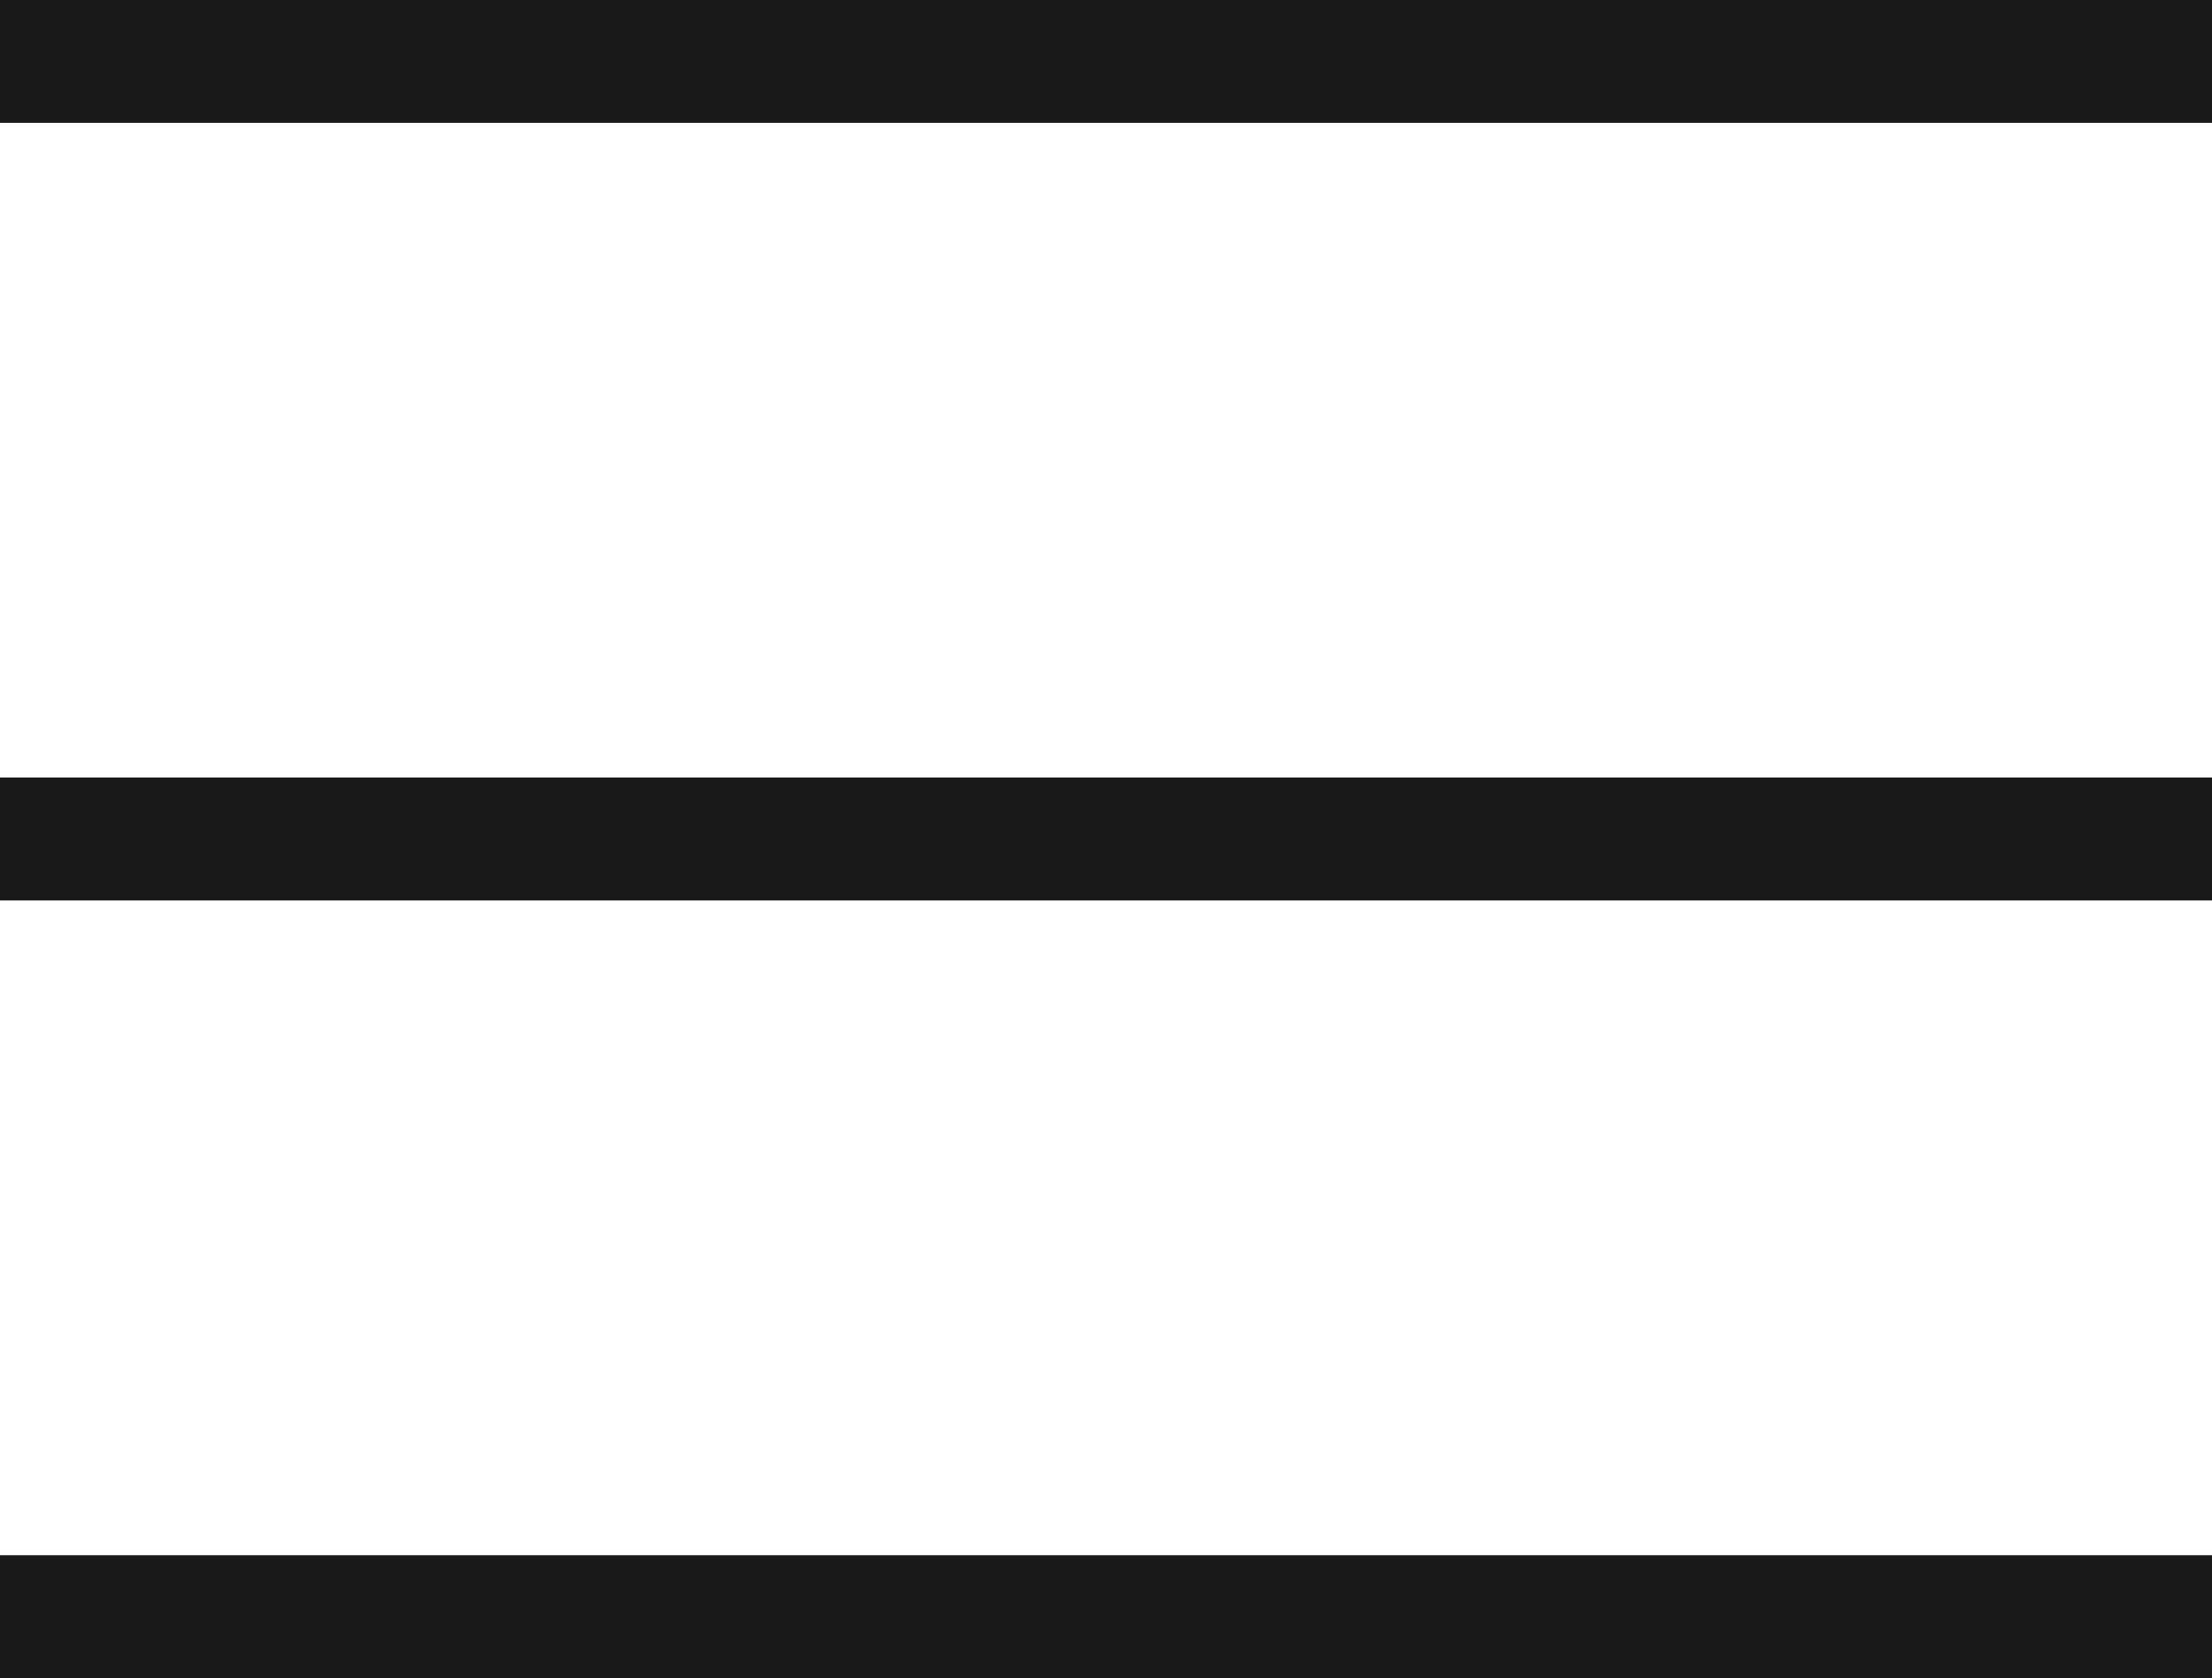 <svg xmlns="http://www.w3.org/2000/svg" width="18" height="13.659" viewBox="0 0 18 13.659">
  <defs>
    <style>
      .cls-1 {
        fill: none;
        stroke: #191919;
      }
    </style>
  </defs>
  <g id="Groupe_439" data-name="Groupe 439" transform="translate(-1203.5 -16)">
    <line id="Ligne_3" data-name="Ligne 3" class="cls-1" x2="18" transform="translate(1203.5 16.5)"/>
    <line id="Ligne_4" data-name="Ligne 4" class="cls-1" x2="18" transform="translate(1203.5 22.829)"/>
    <line id="Ligne_5" data-name="Ligne 5" class="cls-1" x2="18" transform="translate(1203.5 29.159)"/>
  </g>
</svg>
